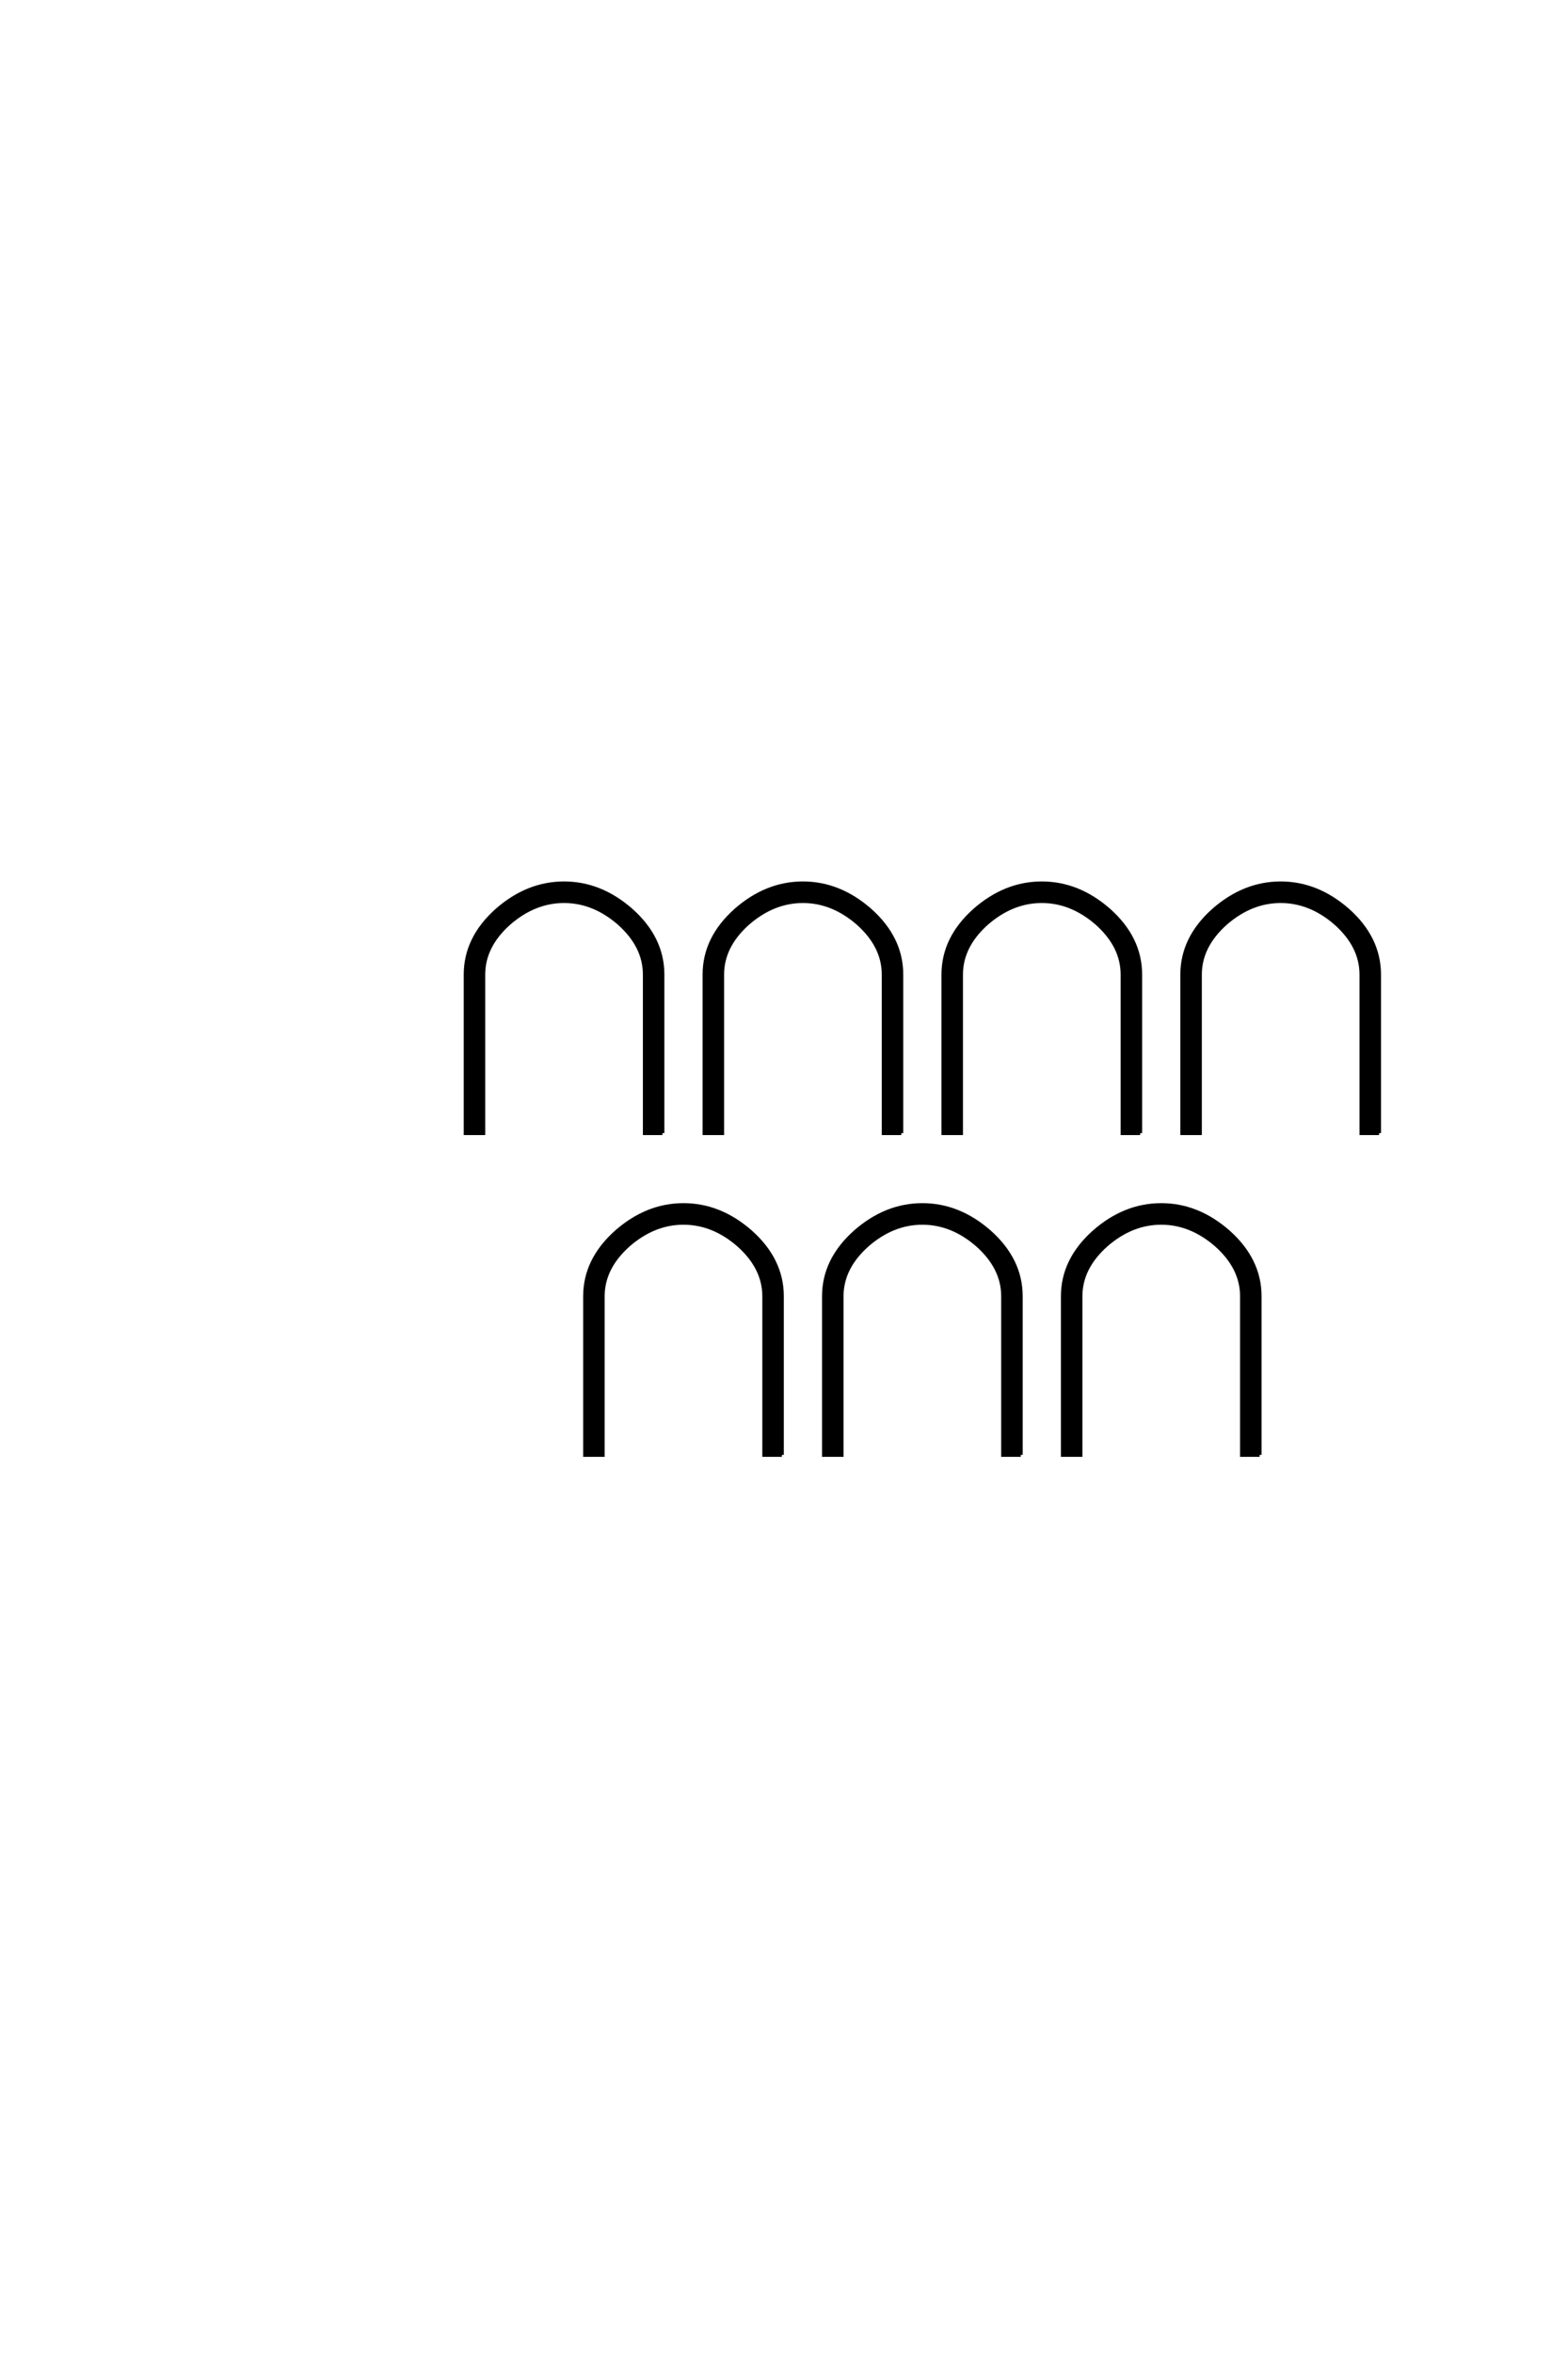 <?xml version="1.0" encoding="UTF-8"?>
<!DOCTYPE svg PUBLIC "-//W3C//DTD SVG 1.0//EN" "http://www.w3.org/TR/2001/REC-SVG-20010904/DTD/svg10.dtd">

<svg xmlns="http://www.w3.org/2000/svg" version="1.0" width="40" height="60">

  <g transform="scale(0.1 -0.1) translate(110.0 -370.0)">
    <path d="M241.797 81.062
L237.312 81.062
L237.312 121.484
Q237.312 128.812 230.672 134.672
Q224.219 140.234 216.703 140.234
Q209.188 140.234 202.734 134.672
Q196.094 128.812 196.094 121.484
L196.094 81.062
L191.609 81.062
L191.609 121.484
Q191.609 130.766 199.609 137.891
Q207.422 144.734 216.703 144.734
Q225.984 144.734 233.797 137.891
Q241.797 130.766 241.797 121.484
L241.797 81.062
L241.797 81.062
M180.859 81.062
L176.375 81.062
L176.375 121.484
Q176.375 128.812 169.734 134.672
Q163.281 140.234 155.766 140.234
Q148.25 140.234 141.797 134.672
Q135.156 128.812 135.156 121.484
L135.156 81.062
L130.672 81.062
L130.672 121.484
Q130.672 130.766 138.672 137.891
Q146.484 144.734 155.766 144.734
Q165.047 144.734 172.859 137.891
Q180.859 130.766 180.859 121.484
L180.859 81.062
L180.859 81.062
M211.328 -0.984
L206.844 -0.984
L206.844 39.453
Q206.844 46.781 200.203 52.641
Q193.75 58.203 186.234 58.203
Q178.719 58.203 172.266 52.641
Q165.625 46.781 165.625 39.453
L165.625 -0.984
L161.141 -0.984
L161.141 39.453
Q161.141 48.734 169.141 55.859
Q176.953 62.703 186.234 62.703
Q195.516 62.703 203.328 55.859
Q211.328 48.734 211.328 39.453
L211.328 -0.984
L211.328 -0.984
M119.922 81.062
L115.438 81.062
L115.438 121.484
Q115.438 128.812 108.797 134.672
Q102.344 140.234 94.828 140.234
Q87.312 140.234 80.859 134.672
Q74.219 128.812 74.219 121.484
L74.219 81.062
L69.734 81.062
L69.734 121.484
Q69.734 130.766 77.734 137.891
Q85.547 144.734 94.828 144.734
Q104.109 144.734 111.922 137.891
Q119.922 130.766 119.922 121.484
L119.922 81.062
L119.922 81.062
M150.391 -0.984
L145.906 -0.984
L145.906 39.453
Q145.906 46.781 139.266 52.641
Q132.812 58.203 125.297 58.203
Q117.781 58.203 111.328 52.641
Q104.688 46.781 104.688 39.453
L104.688 -0.984
L100.203 -0.984
L100.203 39.453
Q100.203 48.734 108.203 55.859
Q116.016 62.703 125.297 62.703
Q134.578 62.703 142.391 55.859
Q150.391 48.734 150.391 39.453
L150.391 -0.984
L150.391 -0.984
M58.984 81.062
L54.5 81.062
L54.5 121.484
Q54.5 128.812 47.859 134.672
Q41.406 140.234 33.891 140.234
Q26.375 140.234 19.922 134.672
Q13.281 128.812 13.281 121.484
L13.281 81.062
L8.797 81.062
L8.797 121.484
Q8.797 130.766 16.797 137.891
Q24.609 144.734 33.891 144.734
Q43.172 144.734 50.984 137.891
Q58.984 130.766 58.984 121.484
L58.984 81.062
L58.984 81.062
M89.453 -0.984
L84.969 -0.984
L84.969 39.453
Q84.969 46.781 78.328 52.641
Q71.875 58.203 64.359 58.203
Q56.844 58.203 50.391 52.641
Q43.75 46.781 43.75 39.453
L43.75 -0.984
L39.266 -0.984
L39.266 39.453
Q39.266 48.734 47.266 55.859
Q55.078 62.703 64.359 62.703
Q73.641 62.703 81.453 55.859
Q89.453 48.734 89.453 39.453
L89.453 -0.984
" style="fill: #000000; stroke: #000000"/>
  </g>
</svg>
